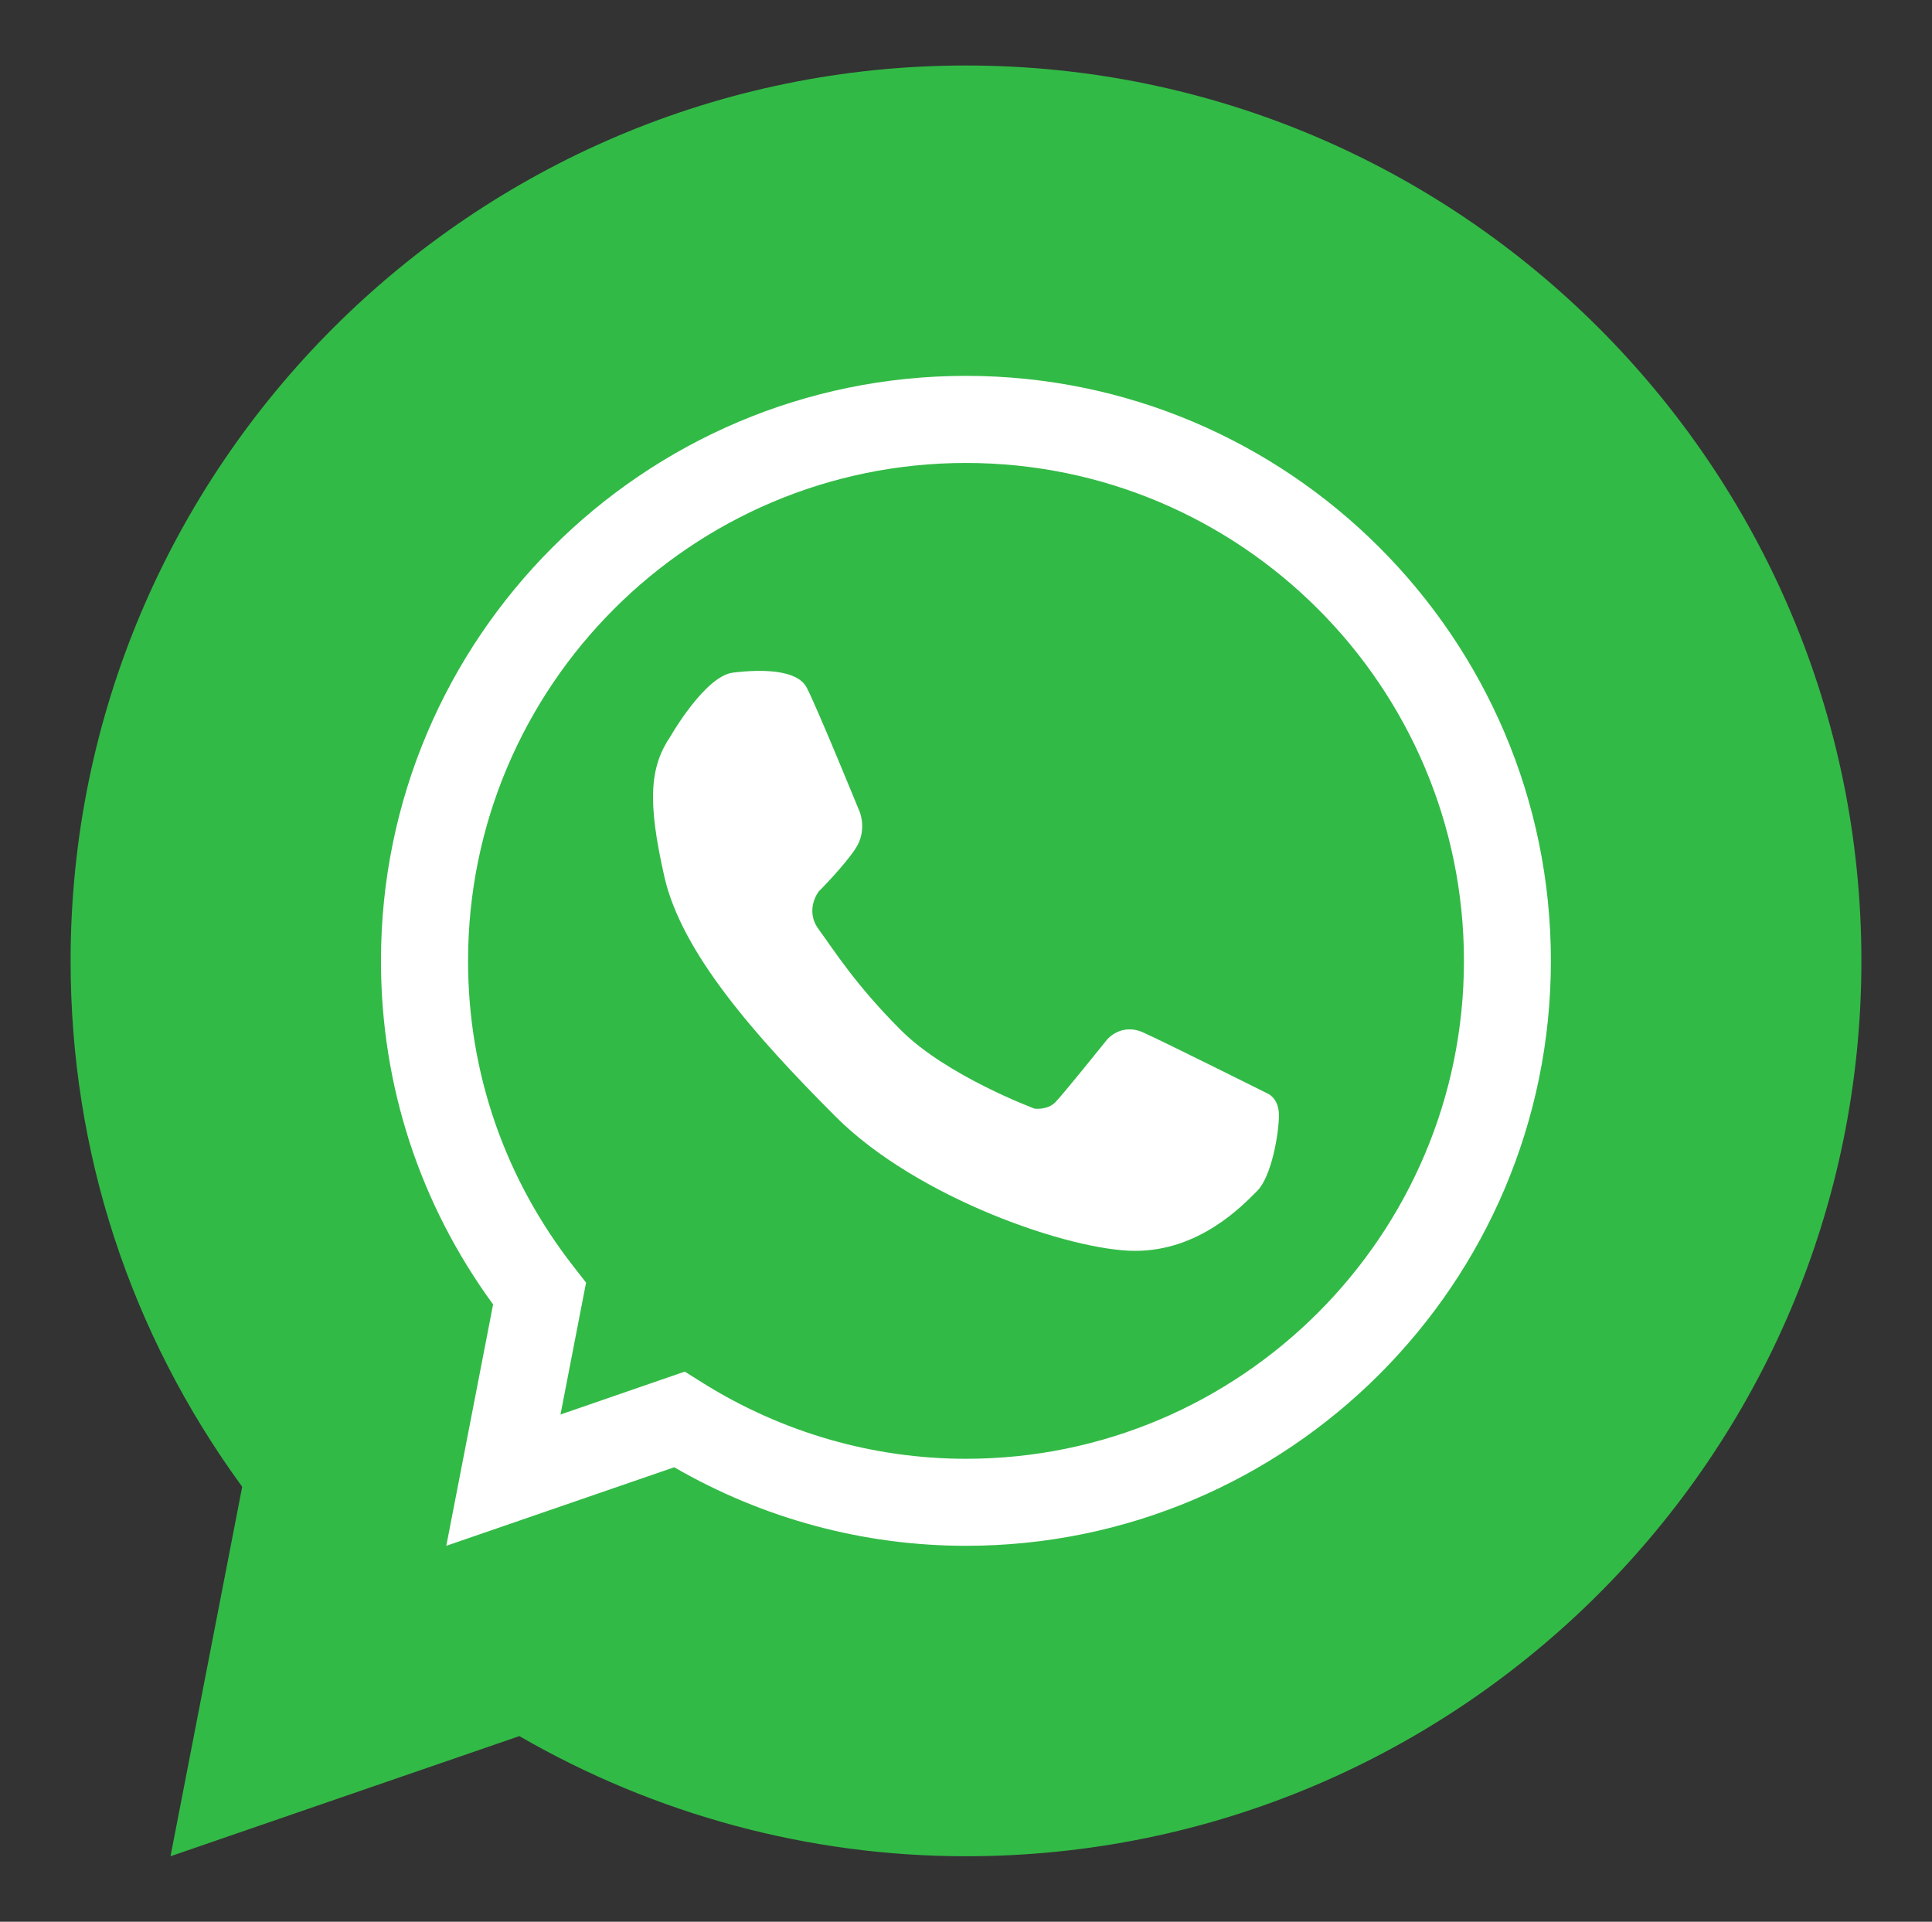 <?xml version="1.0" encoding="UTF-8"?> <svg xmlns="http://www.w3.org/2000/svg" xmlns:xlink="http://www.w3.org/1999/xlink" version="1.1" id="OBJECTS" x="0px" y="0px" viewBox="0 0 253.11 251.76" style="enable-background:new 0 0 253.11 251.76;" xml:space="preserve"><rect x="0" y="0" width="253.11" height="251.76" fill="#333333" stroke="none"/> <style type="text/css"> .st0{fill:#32BA46;} .st1{fill:none;} .st2{fill:#FFFFFF;} </style> <g> <g> <g> <path class="st0" d="M126.55,243.18c-20.53,0-40.67-5.43-58.51-15.74l-45.7,15.74l9.39-48.4C17.01,174.6,9.25,150.87,9.25,125.88 c0-64.68,52.62-117.3,117.3-117.3c64.69,0,117.31,52.62,117.31,117.3C243.86,190.56,191.24,243.18,126.55,243.18z"></path> </g> </g> <g> <g> <path class="st1" d="M126.55,54.94c-39.17,0-70.93,31.76-70.93,70.93c0,16.46,5.66,31.57,15.07,43.61l-4.74,24.42l23.04-7.94 c10.9,6.84,23.75,10.85,37.57,10.85c39.18,0,70.94-31.76,70.94-70.94C197.49,86.7,165.73,54.94,126.55,54.94z"></path> <path class="st2" d="M126.55,202.51c-13.41,0-26.57-3.55-38.22-10.29l-29.86,10.29l6.13-31.62 c-9.62-13.18-14.69-28.69-14.69-45.02c0-42.26,34.38-76.63,76.63-76.63c42.26,0,76.64,34.38,76.64,76.63 C203.19,168.13,168.81,202.51,126.55,202.51z M89.71,179.69l2.31,1.45c10.41,6.52,22.35,9.97,34.53,9.97 c35.97,0,65.24-29.26,65.24-65.23c0-35.97-29.26-65.23-65.24-65.23c-35.97,0-65.23,29.26-65.23,65.23 c0,14.63,4.79,28.5,13.86,40.1l1.6,2.05l-3.35,17.28L89.71,179.69z"></path> </g> <path class="st2" d="M87.86,96.43c0,0,4.5-7.86,8.16-8.31c3.67-0.45,8.39-0.45,9.66,1.95c1.27,2.39,6.96,16.32,6.96,16.32 s0.98,2.4-0.52,4.72c-1.5,2.32-4.87,5.69-4.87,5.69s-1.87,2.4,0,4.94c1.87,2.54,4.77,7.22,10.78,13.22 c6,6,17.51,10.28,17.51,10.28s1.65,0.22,2.7-0.82c1.04-1.05,6.74-8.16,6.74-8.16s1.83-2.36,4.86-0.97 c3.03,1.38,16.17,7.94,16.17,7.94s1.54,0.56,1.54,2.88c0,2.32-0.94,8-2.86,9.92c-1.92,1.92-7.53,7.84-15.97,7.84 c-8.43,0-28.52-6.86-39.23-17.57c-10.7-10.71-20.21-21.56-22.45-31.44C84.8,104.97,85.1,100.5,87.86,96.43z"></path> </g> </g> </svg> 